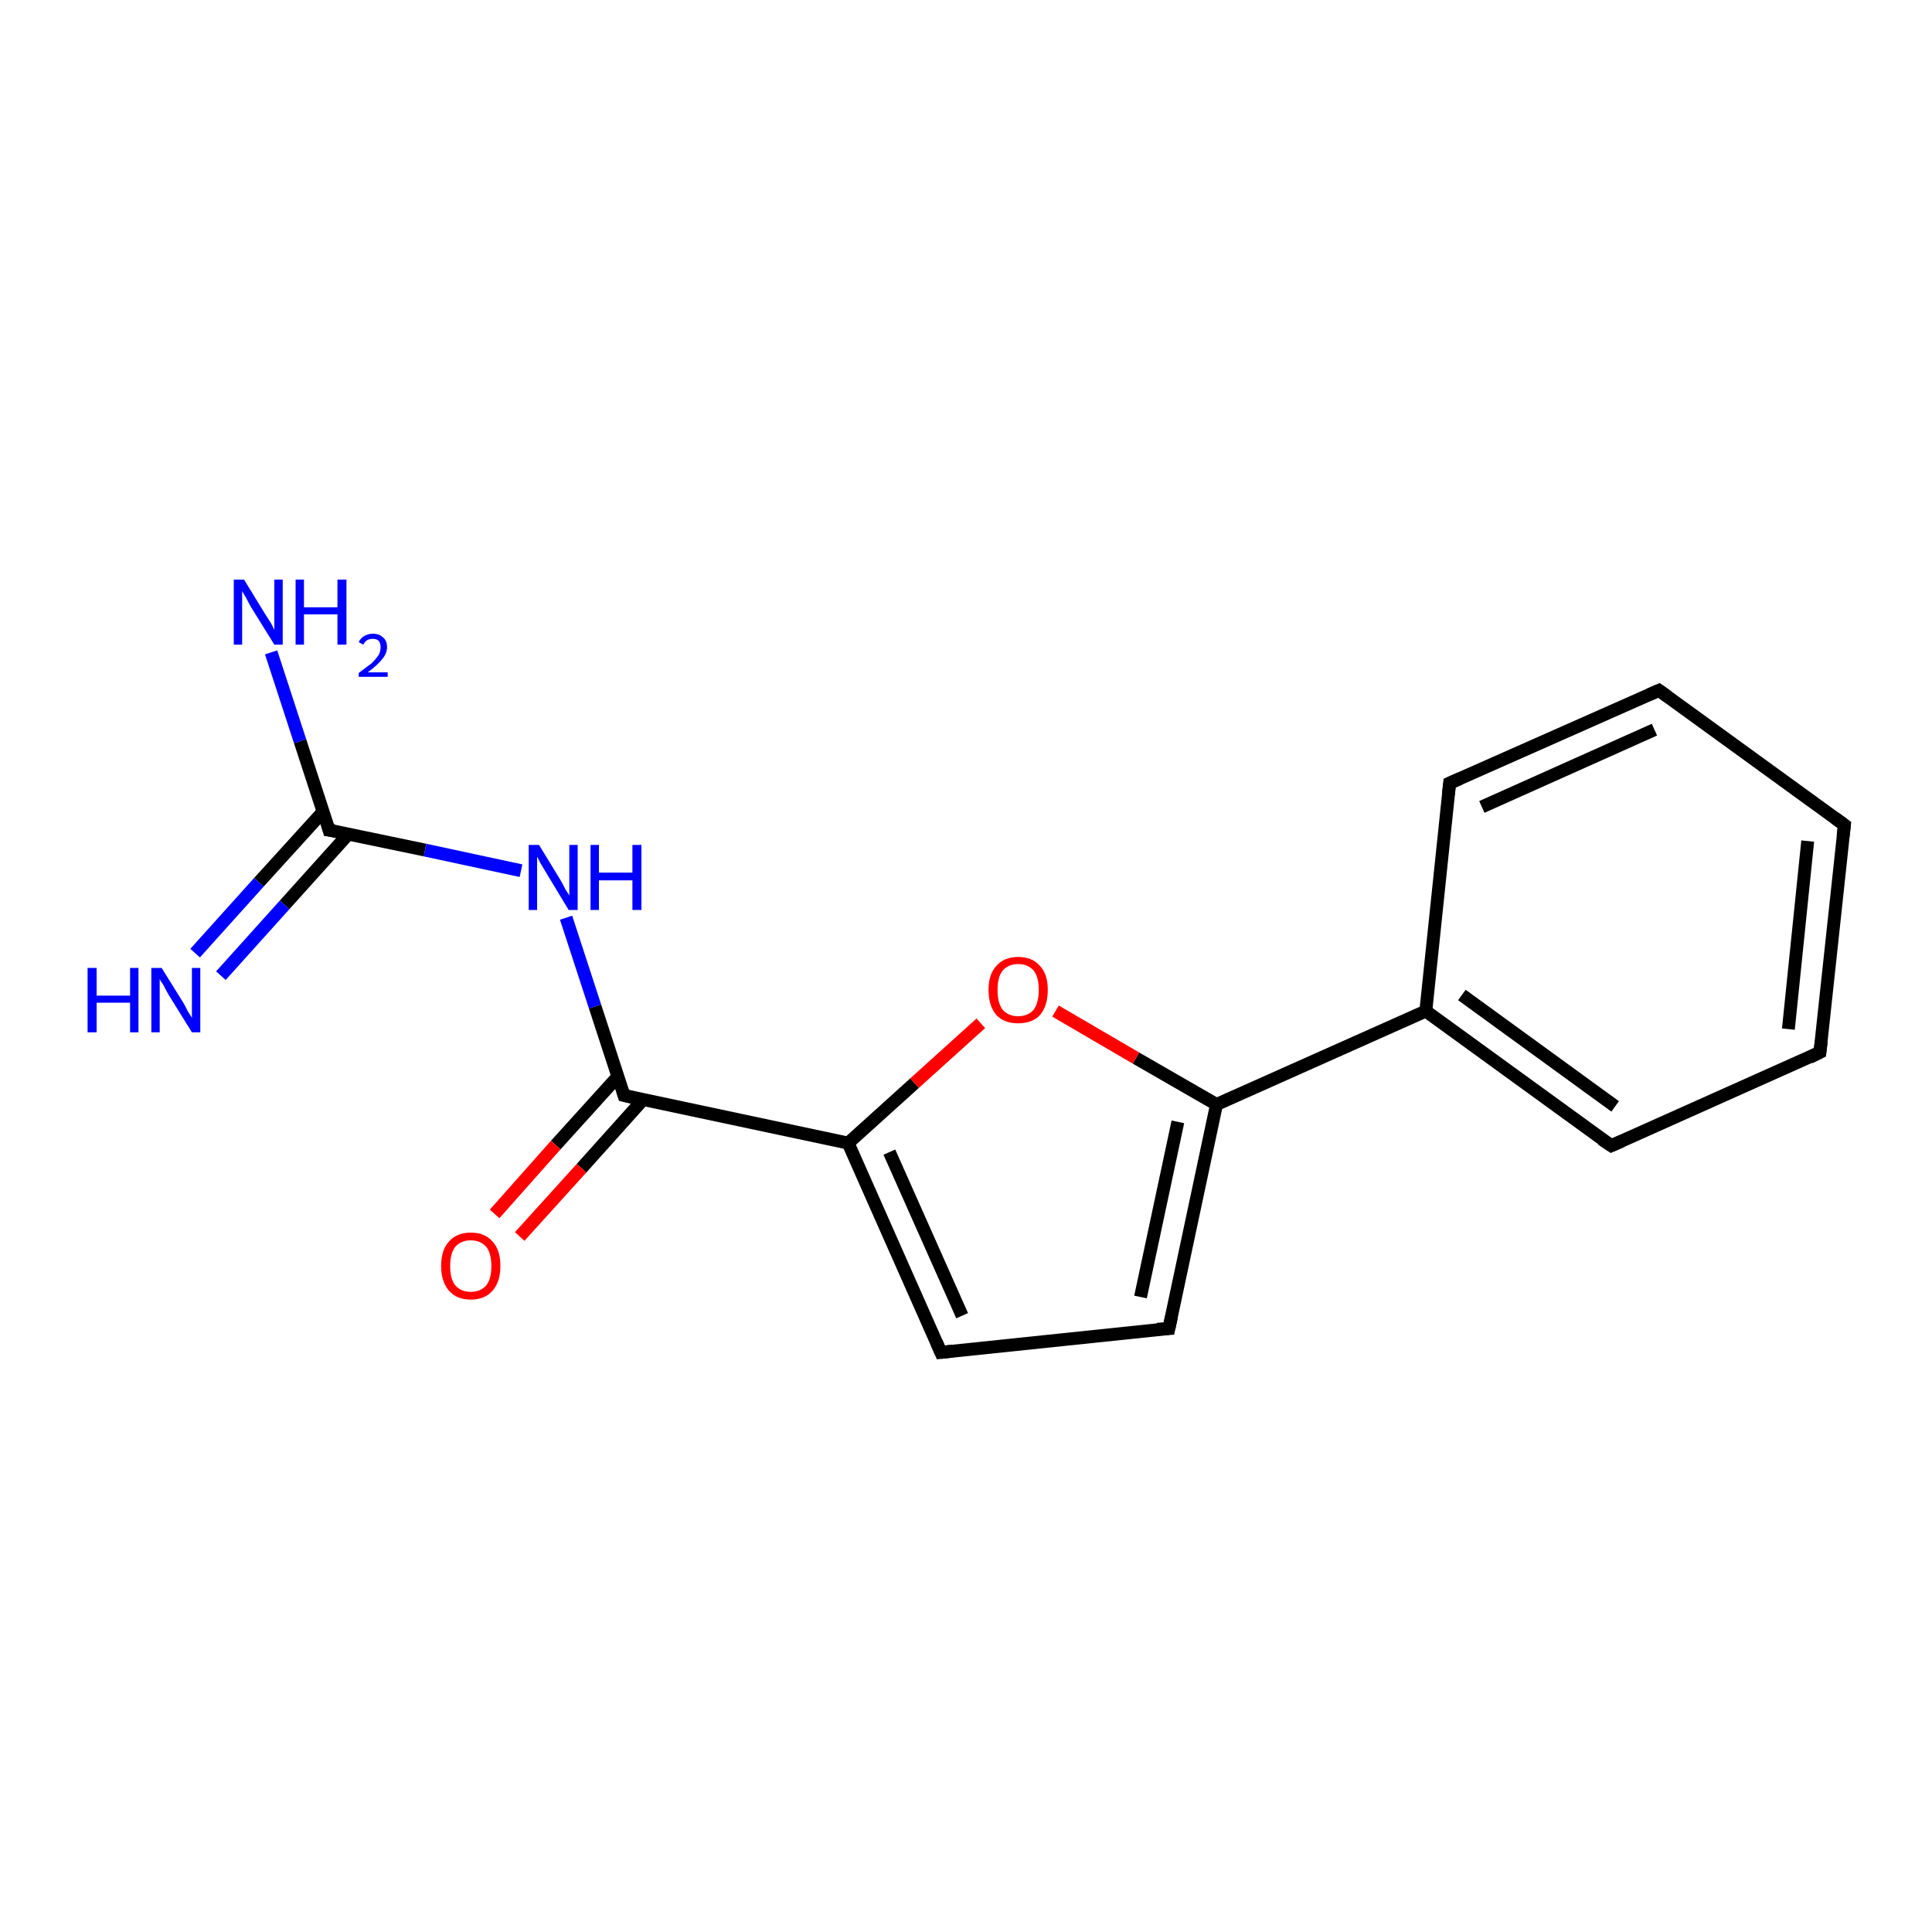 <?xml version='1.0' encoding='iso-8859-1'?>
<svg version='1.1' baseProfile='full'
              xmlns='http://www.w3.org/2000/svg'
                      xmlns:rdkit='http://www.rdkit.org/xml'
                      xmlns:xlink='http://www.w3.org/1999/xlink'
                  xml:space='preserve'
width='300px' height='300px' viewBox='0 0 300 300'>
<!-- END OF HEADER -->
<rect style='opacity:1.0;fill:#FFFFFF;stroke:none' width='300.0' height='300.0' x='0.0' y='0.0'> </rect>
<path class='bond-0 atom-0 atom-1' d='M 42.1,101.3 L 46.6,115.1' style='fill:none;fill-rule:evenodd;stroke:#0000FF;stroke-width:2.0px;stroke-linecap:butt;stroke-linejoin:miter;stroke-opacity:1' />
<path class='bond-0 atom-0 atom-1' d='M 46.6,115.1 L 51.1,128.9' style='fill:none;fill-rule:evenodd;stroke:#000000;stroke-width:2.0px;stroke-linecap:butt;stroke-linejoin:miter;stroke-opacity:1' />
<path class='bond-1 atom-1 atom-2' d='M 50.2,126.0 L 40.2,137.0' style='fill:none;fill-rule:evenodd;stroke:#000000;stroke-width:2.0px;stroke-linecap:butt;stroke-linejoin:miter;stroke-opacity:1' />
<path class='bond-1 atom-1 atom-2' d='M 40.2,137.0 L 30.3,148.0' style='fill:none;fill-rule:evenodd;stroke:#0000FF;stroke-width:2.0px;stroke-linecap:butt;stroke-linejoin:miter;stroke-opacity:1' />
<path class='bond-1 atom-1 atom-2' d='M 54.1,129.5 L 44.2,140.5' style='fill:none;fill-rule:evenodd;stroke:#000000;stroke-width:2.0px;stroke-linecap:butt;stroke-linejoin:miter;stroke-opacity:1' />
<path class='bond-1 atom-1 atom-2' d='M 44.2,140.5 L 34.3,151.5' style='fill:none;fill-rule:evenodd;stroke:#0000FF;stroke-width:2.0px;stroke-linecap:butt;stroke-linejoin:miter;stroke-opacity:1' />
<path class='bond-2 atom-1 atom-3' d='M 51.1,128.9 L 66.0,132.0' style='fill:none;fill-rule:evenodd;stroke:#000000;stroke-width:2.0px;stroke-linecap:butt;stroke-linejoin:miter;stroke-opacity:1' />
<path class='bond-2 atom-1 atom-3' d='M 66.0,132.0 L 80.9,135.2' style='fill:none;fill-rule:evenodd;stroke:#0000FF;stroke-width:2.0px;stroke-linecap:butt;stroke-linejoin:miter;stroke-opacity:1' />
<path class='bond-3 atom-3 atom-4' d='M 87.9,142.5 L 92.4,156.3' style='fill:none;fill-rule:evenodd;stroke:#0000FF;stroke-width:2.0px;stroke-linecap:butt;stroke-linejoin:miter;stroke-opacity:1' />
<path class='bond-3 atom-3 atom-4' d='M 92.4,156.3 L 96.9,170.1' style='fill:none;fill-rule:evenodd;stroke:#000000;stroke-width:2.0px;stroke-linecap:butt;stroke-linejoin:miter;stroke-opacity:1' />
<path class='bond-4 atom-4 atom-5' d='M 95.9,167.2 L 86.3,177.8' style='fill:none;fill-rule:evenodd;stroke:#000000;stroke-width:2.0px;stroke-linecap:butt;stroke-linejoin:miter;stroke-opacity:1' />
<path class='bond-4 atom-4 atom-5' d='M 86.3,177.8 L 76.8,188.5' style='fill:none;fill-rule:evenodd;stroke:#FF0000;stroke-width:2.0px;stroke-linecap:butt;stroke-linejoin:miter;stroke-opacity:1' />
<path class='bond-4 atom-4 atom-5' d='M 99.9,170.7 L 90.3,181.4' style='fill:none;fill-rule:evenodd;stroke:#000000;stroke-width:2.0px;stroke-linecap:butt;stroke-linejoin:miter;stroke-opacity:1' />
<path class='bond-4 atom-4 atom-5' d='M 90.3,181.4 L 80.7,192.0' style='fill:none;fill-rule:evenodd;stroke:#FF0000;stroke-width:2.0px;stroke-linecap:butt;stroke-linejoin:miter;stroke-opacity:1' />
<path class='bond-5 atom-4 atom-6' d='M 96.9,170.1 L 131.7,177.5' style='fill:none;fill-rule:evenodd;stroke:#000000;stroke-width:2.0px;stroke-linecap:butt;stroke-linejoin:miter;stroke-opacity:1' />
<path class='bond-6 atom-6 atom-7' d='M 131.7,177.5 L 146.1,210.0' style='fill:none;fill-rule:evenodd;stroke:#000000;stroke-width:2.0px;stroke-linecap:butt;stroke-linejoin:miter;stroke-opacity:1' />
<path class='bond-6 atom-6 atom-7' d='M 138.1,178.9 L 149.4,204.3' style='fill:none;fill-rule:evenodd;stroke:#000000;stroke-width:2.0px;stroke-linecap:butt;stroke-linejoin:miter;stroke-opacity:1' />
<path class='bond-7 atom-7 atom-8' d='M 146.1,210.0 L 181.5,206.3' style='fill:none;fill-rule:evenodd;stroke:#000000;stroke-width:2.0px;stroke-linecap:butt;stroke-linejoin:miter;stroke-opacity:1' />
<path class='bond-8 atom-8 atom-9' d='M 181.5,206.3 L 188.9,171.5' style='fill:none;fill-rule:evenodd;stroke:#000000;stroke-width:2.0px;stroke-linecap:butt;stroke-linejoin:miter;stroke-opacity:1' />
<path class='bond-8 atom-8 atom-9' d='M 177.1,201.4 L 182.9,174.2' style='fill:none;fill-rule:evenodd;stroke:#000000;stroke-width:2.0px;stroke-linecap:butt;stroke-linejoin:miter;stroke-opacity:1' />
<path class='bond-9 atom-9 atom-10' d='M 188.9,171.5 L 176.4,164.3' style='fill:none;fill-rule:evenodd;stroke:#000000;stroke-width:2.0px;stroke-linecap:butt;stroke-linejoin:miter;stroke-opacity:1' />
<path class='bond-9 atom-9 atom-10' d='M 176.4,164.3 L 163.9,157.0' style='fill:none;fill-rule:evenodd;stroke:#FF0000;stroke-width:2.0px;stroke-linecap:butt;stroke-linejoin:miter;stroke-opacity:1' />
<path class='bond-10 atom-9 atom-11' d='M 188.9,171.5 L 221.4,157.0' style='fill:none;fill-rule:evenodd;stroke:#000000;stroke-width:2.0px;stroke-linecap:butt;stroke-linejoin:miter;stroke-opacity:1' />
<path class='bond-11 atom-11 atom-12' d='M 221.4,157.0 L 250.2,177.9' style='fill:none;fill-rule:evenodd;stroke:#000000;stroke-width:2.0px;stroke-linecap:butt;stroke-linejoin:miter;stroke-opacity:1' />
<path class='bond-11 atom-11 atom-12' d='M 227.0,154.5 L 250.8,171.8' style='fill:none;fill-rule:evenodd;stroke:#000000;stroke-width:2.0px;stroke-linecap:butt;stroke-linejoin:miter;stroke-opacity:1' />
<path class='bond-12 atom-12 atom-13' d='M 250.2,177.9 L 282.6,163.4' style='fill:none;fill-rule:evenodd;stroke:#000000;stroke-width:2.0px;stroke-linecap:butt;stroke-linejoin:miter;stroke-opacity:1' />
<path class='bond-13 atom-13 atom-14' d='M 282.6,163.4 L 286.4,128.1' style='fill:none;fill-rule:evenodd;stroke:#000000;stroke-width:2.0px;stroke-linecap:butt;stroke-linejoin:miter;stroke-opacity:1' />
<path class='bond-13 atom-13 atom-14' d='M 277.7,159.8 L 280.7,130.6' style='fill:none;fill-rule:evenodd;stroke:#000000;stroke-width:2.0px;stroke-linecap:butt;stroke-linejoin:miter;stroke-opacity:1' />
<path class='bond-14 atom-14 atom-15' d='M 286.4,128.1 L 257.6,107.2' style='fill:none;fill-rule:evenodd;stroke:#000000;stroke-width:2.0px;stroke-linecap:butt;stroke-linejoin:miter;stroke-opacity:1' />
<path class='bond-15 atom-15 atom-16' d='M 257.6,107.2 L 225.1,121.6' style='fill:none;fill-rule:evenodd;stroke:#000000;stroke-width:2.0px;stroke-linecap:butt;stroke-linejoin:miter;stroke-opacity:1' />
<path class='bond-15 atom-15 atom-16' d='M 256.9,113.3 L 230.1,125.3' style='fill:none;fill-rule:evenodd;stroke:#000000;stroke-width:2.0px;stroke-linecap:butt;stroke-linejoin:miter;stroke-opacity:1' />
<path class='bond-16 atom-10 atom-6' d='M 152.3,158.9 L 142.0,168.2' style='fill:none;fill-rule:evenodd;stroke:#FF0000;stroke-width:2.0px;stroke-linecap:butt;stroke-linejoin:miter;stroke-opacity:1' />
<path class='bond-16 atom-10 atom-6' d='M 142.0,168.2 L 131.7,177.5' style='fill:none;fill-rule:evenodd;stroke:#000000;stroke-width:2.0px;stroke-linecap:butt;stroke-linejoin:miter;stroke-opacity:1' />
<path class='bond-17 atom-16 atom-11' d='M 225.1,121.6 L 221.4,157.0' style='fill:none;fill-rule:evenodd;stroke:#000000;stroke-width:2.0px;stroke-linecap:butt;stroke-linejoin:miter;stroke-opacity:1' />
<path d='M 50.9,128.2 L 51.1,128.9 L 51.9,129.0' style='fill:none;stroke:#000000;stroke-width:2.0px;stroke-linecap:butt;stroke-linejoin:miter;stroke-opacity:1;' />
<path d='M 96.7,169.4 L 96.9,170.1 L 98.6,170.5' style='fill:none;stroke:#000000;stroke-width:2.0px;stroke-linecap:butt;stroke-linejoin:miter;stroke-opacity:1;' />
<path d='M 145.4,208.4 L 146.1,210.0 L 147.9,209.8' style='fill:none;stroke:#000000;stroke-width:2.0px;stroke-linecap:butt;stroke-linejoin:miter;stroke-opacity:1;' />
<path d='M 179.7,206.4 L 181.5,206.3 L 181.9,204.5' style='fill:none;stroke:#000000;stroke-width:2.0px;stroke-linecap:butt;stroke-linejoin:miter;stroke-opacity:1;' />
<path d='M 248.7,176.9 L 250.2,177.9 L 251.8,177.2' style='fill:none;stroke:#000000;stroke-width:2.0px;stroke-linecap:butt;stroke-linejoin:miter;stroke-opacity:1;' />
<path d='M 281.0,164.2 L 282.6,163.4 L 282.8,161.7' style='fill:none;stroke:#000000;stroke-width:2.0px;stroke-linecap:butt;stroke-linejoin:miter;stroke-opacity:1;' />
<path d='M 286.2,129.8 L 286.4,128.1 L 284.9,127.0' style='fill:none;stroke:#000000;stroke-width:2.0px;stroke-linecap:butt;stroke-linejoin:miter;stroke-opacity:1;' />
<path d='M 259.0,108.2 L 257.6,107.2 L 256.0,107.9' style='fill:none;stroke:#000000;stroke-width:2.0px;stroke-linecap:butt;stroke-linejoin:miter;stroke-opacity:1;' />
<path d='M 226.7,120.9 L 225.1,121.6 L 224.9,123.4' style='fill:none;stroke:#000000;stroke-width:2.0px;stroke-linecap:butt;stroke-linejoin:miter;stroke-opacity:1;' />
<path class='atom-0' d='M 37.9 90.0
L 41.2 95.4
Q 41.5 95.9, 42.1 96.8
Q 42.6 97.8, 42.6 97.8
L 42.6 90.0
L 43.9 90.0
L 43.9 100.1
L 42.6 100.1
L 39.0 94.3
Q 38.6 93.6, 38.2 92.8
Q 37.7 92.0, 37.6 91.8
L 37.6 100.1
L 36.3 100.1
L 36.3 90.0
L 37.9 90.0
' fill='#0000FF'/>
<path class='atom-0' d='M 45.9 90.0
L 47.2 90.0
L 47.2 94.3
L 52.4 94.3
L 52.4 90.0
L 53.8 90.0
L 53.8 100.1
L 52.4 100.1
L 52.4 95.4
L 47.2 95.4
L 47.2 100.1
L 45.9 100.1
L 45.9 90.0
' fill='#0000FF'/>
<path class='atom-0' d='M 55.7 99.7
Q 56.0 99.1, 56.5 98.8
Q 57.1 98.4, 57.9 98.4
Q 58.9 98.4, 59.5 99.0
Q 60.1 99.5, 60.1 100.5
Q 60.1 101.5, 59.3 102.4
Q 58.6 103.3, 57.1 104.4
L 60.2 104.4
L 60.2 105.1
L 55.7 105.1
L 55.7 104.5
Q 56.9 103.6, 57.7 103.0
Q 58.4 102.3, 58.8 101.7
Q 59.1 101.1, 59.1 100.5
Q 59.1 99.9, 58.8 99.5
Q 58.5 99.2, 57.9 99.2
Q 57.4 99.2, 57.0 99.4
Q 56.7 99.6, 56.4 100.1
L 55.7 99.7
' fill='#0000FF'/>
<path class='atom-2' d='M 13.6 150.3
L 15.0 150.3
L 15.0 154.6
L 20.2 154.6
L 20.2 150.3
L 21.5 150.3
L 21.5 160.3
L 20.2 160.3
L 20.2 155.7
L 15.0 155.7
L 15.0 160.3
L 13.6 160.3
L 13.6 150.3
' fill='#0000FF'/>
<path class='atom-2' d='M 25.1 150.3
L 28.4 155.6
Q 28.7 156.1, 29.2 157.1
Q 29.8 158.0, 29.8 158.1
L 29.8 150.3
L 31.1 150.3
L 31.1 160.3
L 29.8 160.3
L 26.2 154.5
Q 25.8 153.8, 25.4 153.0
Q 24.9 152.3, 24.8 152.0
L 24.8 160.3
L 23.5 160.3
L 23.5 150.3
L 25.1 150.3
' fill='#0000FF'/>
<path class='atom-3' d='M 83.7 131.2
L 87.0 136.6
Q 87.3 137.1, 87.8 138.1
Q 88.4 139.0, 88.4 139.1
L 88.4 131.2
L 89.7 131.2
L 89.7 141.3
L 88.3 141.3
L 84.8 135.5
Q 84.4 134.8, 83.9 134.0
Q 83.5 133.2, 83.4 133.0
L 83.4 141.3
L 82.1 141.3
L 82.1 131.2
L 83.7 131.2
' fill='#0000FF'/>
<path class='atom-3' d='M 91.7 131.2
L 93.0 131.2
L 93.0 135.5
L 98.2 135.5
L 98.2 131.2
L 99.6 131.2
L 99.6 141.3
L 98.2 141.3
L 98.2 136.7
L 93.0 136.7
L 93.0 141.3
L 91.7 141.3
L 91.7 131.2
' fill='#0000FF'/>
<path class='atom-5' d='M 68.5 196.6
Q 68.5 194.1, 69.7 192.8
Q 70.9 191.4, 73.1 191.4
Q 75.3 191.4, 76.5 192.8
Q 77.7 194.1, 77.7 196.6
Q 77.7 199.0, 76.5 200.4
Q 75.3 201.8, 73.1 201.8
Q 70.9 201.8, 69.7 200.4
Q 68.5 199.0, 68.5 196.6
M 73.1 200.6
Q 74.6 200.6, 75.5 199.6
Q 76.3 198.6, 76.3 196.6
Q 76.3 194.6, 75.5 193.6
Q 74.6 192.6, 73.1 192.6
Q 71.6 192.6, 70.7 193.6
Q 69.9 194.6, 69.9 196.6
Q 69.9 198.6, 70.7 199.6
Q 71.6 200.6, 73.1 200.6
' fill='#FF0000'/>
<path class='atom-10' d='M 153.5 153.7
Q 153.5 151.3, 154.7 150.0
Q 155.9 148.6, 158.1 148.6
Q 160.3 148.6, 161.5 150.0
Q 162.7 151.3, 162.7 153.7
Q 162.7 156.2, 161.5 157.6
Q 160.3 158.9, 158.1 158.9
Q 155.9 158.9, 154.7 157.6
Q 153.5 156.2, 153.5 153.7
M 158.1 157.8
Q 159.6 157.8, 160.5 156.8
Q 161.3 155.7, 161.3 153.7
Q 161.3 151.7, 160.5 150.7
Q 159.6 149.7, 158.1 149.7
Q 156.6 149.7, 155.7 150.7
Q 154.9 151.7, 154.9 153.7
Q 154.9 155.8, 155.7 156.8
Q 156.6 157.8, 158.1 157.8
' fill='#FF0000'/>
</svg>

